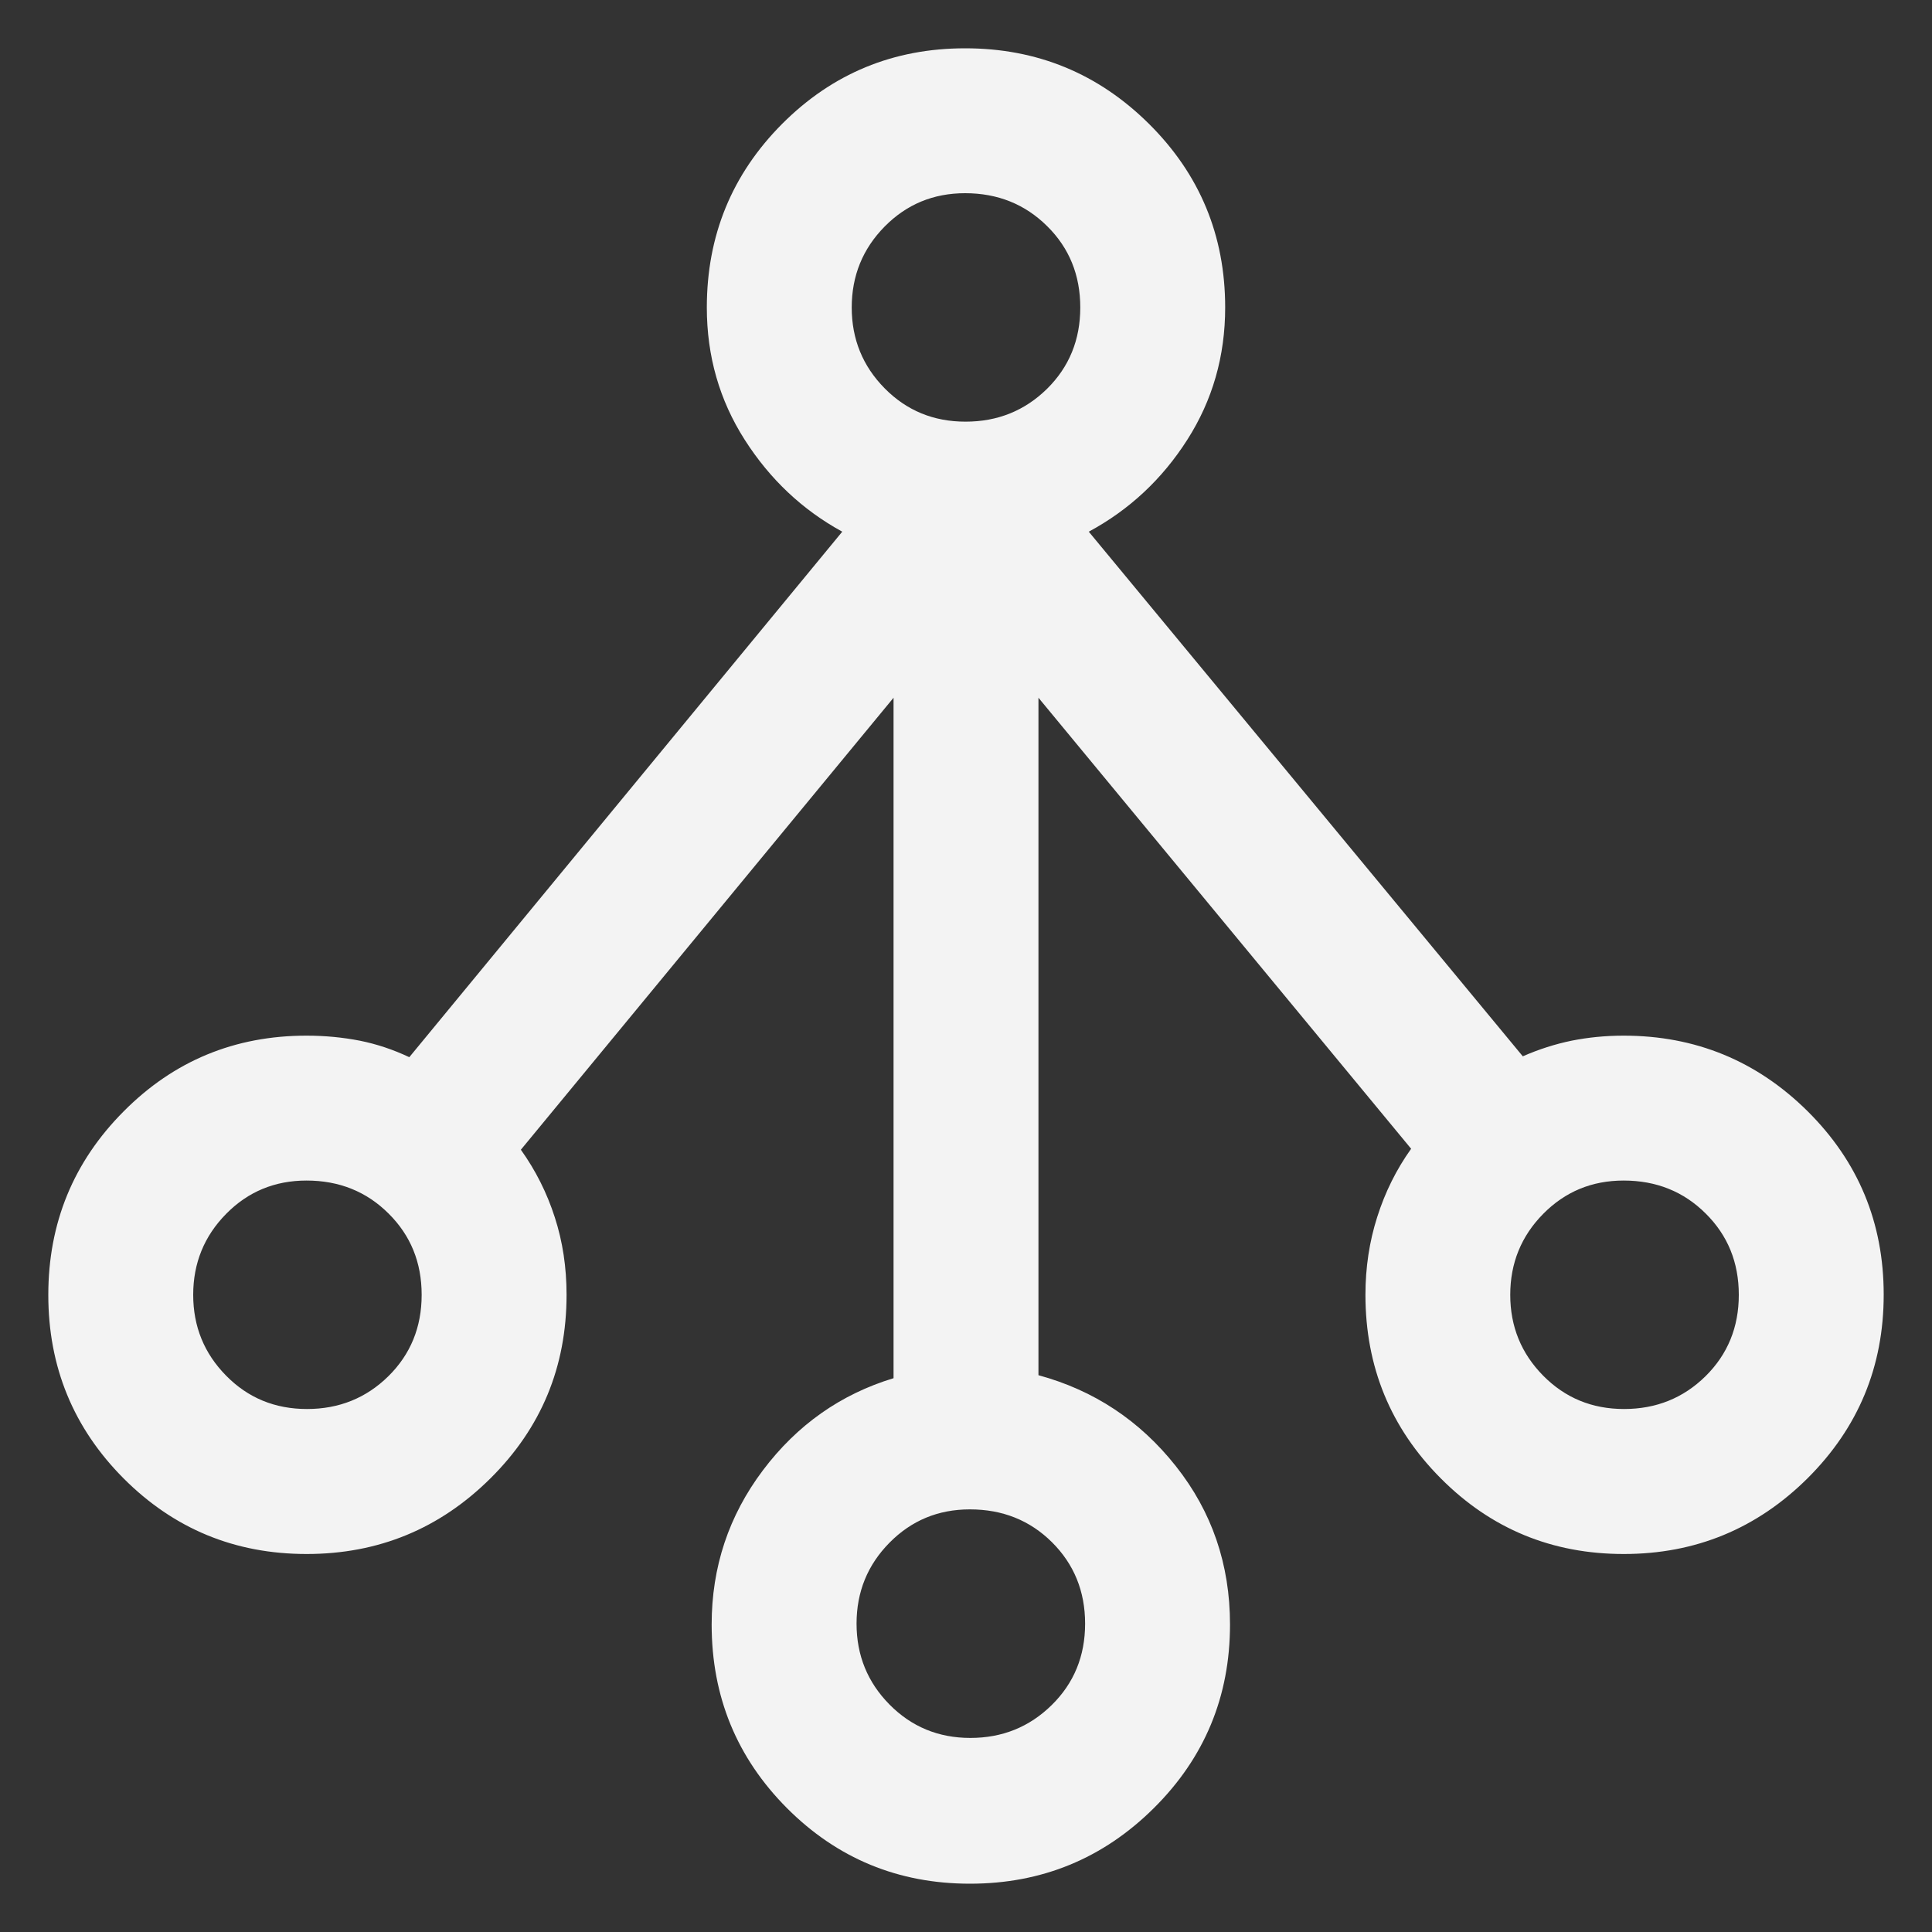 <svg width="20" height="20" viewBox="0 0 20 20" fill="none" xmlns="http://www.w3.org/2000/svg">
<rect x="0" y="0" width="20" height="20" fill="#333333" stroke="none"/>
<g clip-path="url(#clip0_2998_5439)">
<path d="M10.041 19.5C9.299 19.5 8.667 19.239 8.147 18.718C7.627 18.196 7.367 17.562 7.367 16.817C7.367 16.222 7.544 15.69 7.898 15.22C8.252 14.75 8.703 14.433 9.25 14.267V7.223L5.392 11.902C5.545 12.116 5.662 12.349 5.743 12.601C5.825 12.853 5.865 13.12 5.865 13.404C5.865 14.149 5.603 14.782 5.077 15.304C4.551 15.826 3.917 16.087 3.174 16.087C2.431 16.087 1.8 15.826 1.28 15.305C0.76 14.783 0.5 14.15 0.5 13.405C0.5 12.661 0.76 12.027 1.28 11.505C1.799 10.982 2.43 10.721 3.173 10.721C3.365 10.721 3.549 10.739 3.724 10.773C3.899 10.808 4.07 10.865 4.237 10.944L8.719 5.504C8.306 5.278 7.97 4.961 7.709 4.552C7.448 4.143 7.317 3.687 7.317 3.183C7.317 2.438 7.577 1.804 8.097 1.282C8.617 0.761 9.249 0.5 9.992 0.5C10.734 0.5 11.369 0.761 11.894 1.282C12.42 1.804 12.683 2.438 12.683 3.183C12.683 3.687 12.552 4.143 12.291 4.552C12.03 4.961 11.69 5.278 11.271 5.504L15.764 10.935C15.93 10.862 16.099 10.808 16.27 10.773C16.44 10.739 16.62 10.721 16.808 10.721C17.551 10.721 18.186 10.982 18.712 11.503C19.237 12.024 19.5 12.657 19.5 13.402C19.5 14.147 19.237 14.78 18.712 15.303C18.186 15.825 17.552 16.087 16.809 16.087C16.066 16.087 15.434 15.826 14.915 15.304C14.395 14.782 14.135 14.149 14.135 13.404C14.135 13.123 14.175 12.854 14.257 12.598C14.338 12.342 14.455 12.106 14.608 11.892L10.75 7.223V14.236C11.324 14.392 11.798 14.705 12.172 15.177C12.546 15.649 12.733 16.195 12.733 16.817C12.733 17.562 12.47 18.196 11.944 18.718C11.419 19.239 10.784 19.5 10.041 19.5ZM10.045 17.991C10.377 17.991 10.657 17.877 10.887 17.651C11.118 17.424 11.233 17.143 11.233 16.808C11.233 16.473 11.118 16.192 10.89 15.965C10.661 15.738 10.378 15.625 10.04 15.625C9.712 15.625 9.435 15.74 9.208 15.97C8.981 16.2 8.867 16.479 8.867 16.808C8.867 17.136 8.981 17.415 9.208 17.645C9.435 17.875 9.714 17.991 10.045 17.991ZM3.178 14.586C3.509 14.586 3.79 14.473 4.02 14.247C4.25 14.02 4.365 13.739 4.365 13.404C4.365 13.069 4.251 12.789 4.022 12.562C3.794 12.335 3.511 12.221 3.173 12.221C2.845 12.221 2.567 12.336 2.341 12.566C2.114 12.796 2 13.076 2 13.404C2 13.732 2.114 14.011 2.341 14.241C2.567 14.471 2.846 14.586 3.178 14.586ZM16.812 14.586C17.144 14.586 17.425 14.473 17.655 14.247C17.885 14.02 18 13.739 18 13.404C18 13.069 17.886 12.789 17.657 12.562C17.429 12.335 17.146 12.221 16.808 12.221C16.479 12.221 16.202 12.336 15.975 12.566C15.748 12.796 15.634 13.076 15.634 13.404C15.634 13.732 15.748 14.011 15.975 14.241C16.202 14.471 16.481 14.586 16.812 14.586ZM9.995 4.365C10.327 4.365 10.607 4.252 10.838 4.026C11.068 3.799 11.183 3.518 11.183 3.183C11.183 2.848 11.069 2.567 10.84 2.341C10.611 2.114 10.328 2 9.991 2C9.662 2 9.385 2.115 9.158 2.345C8.931 2.575 8.817 2.855 8.817 3.183C8.817 3.511 8.931 3.79 9.158 4.02C9.385 4.25 9.664 4.365 9.995 4.365Z" fill="#F3F3F3"/>
</g>
<defs>
<clipPath id="clip0_2998_5439">
<rect width="20" height="20" fill="white"/>
</clipPath>
</defs>
</svg>
